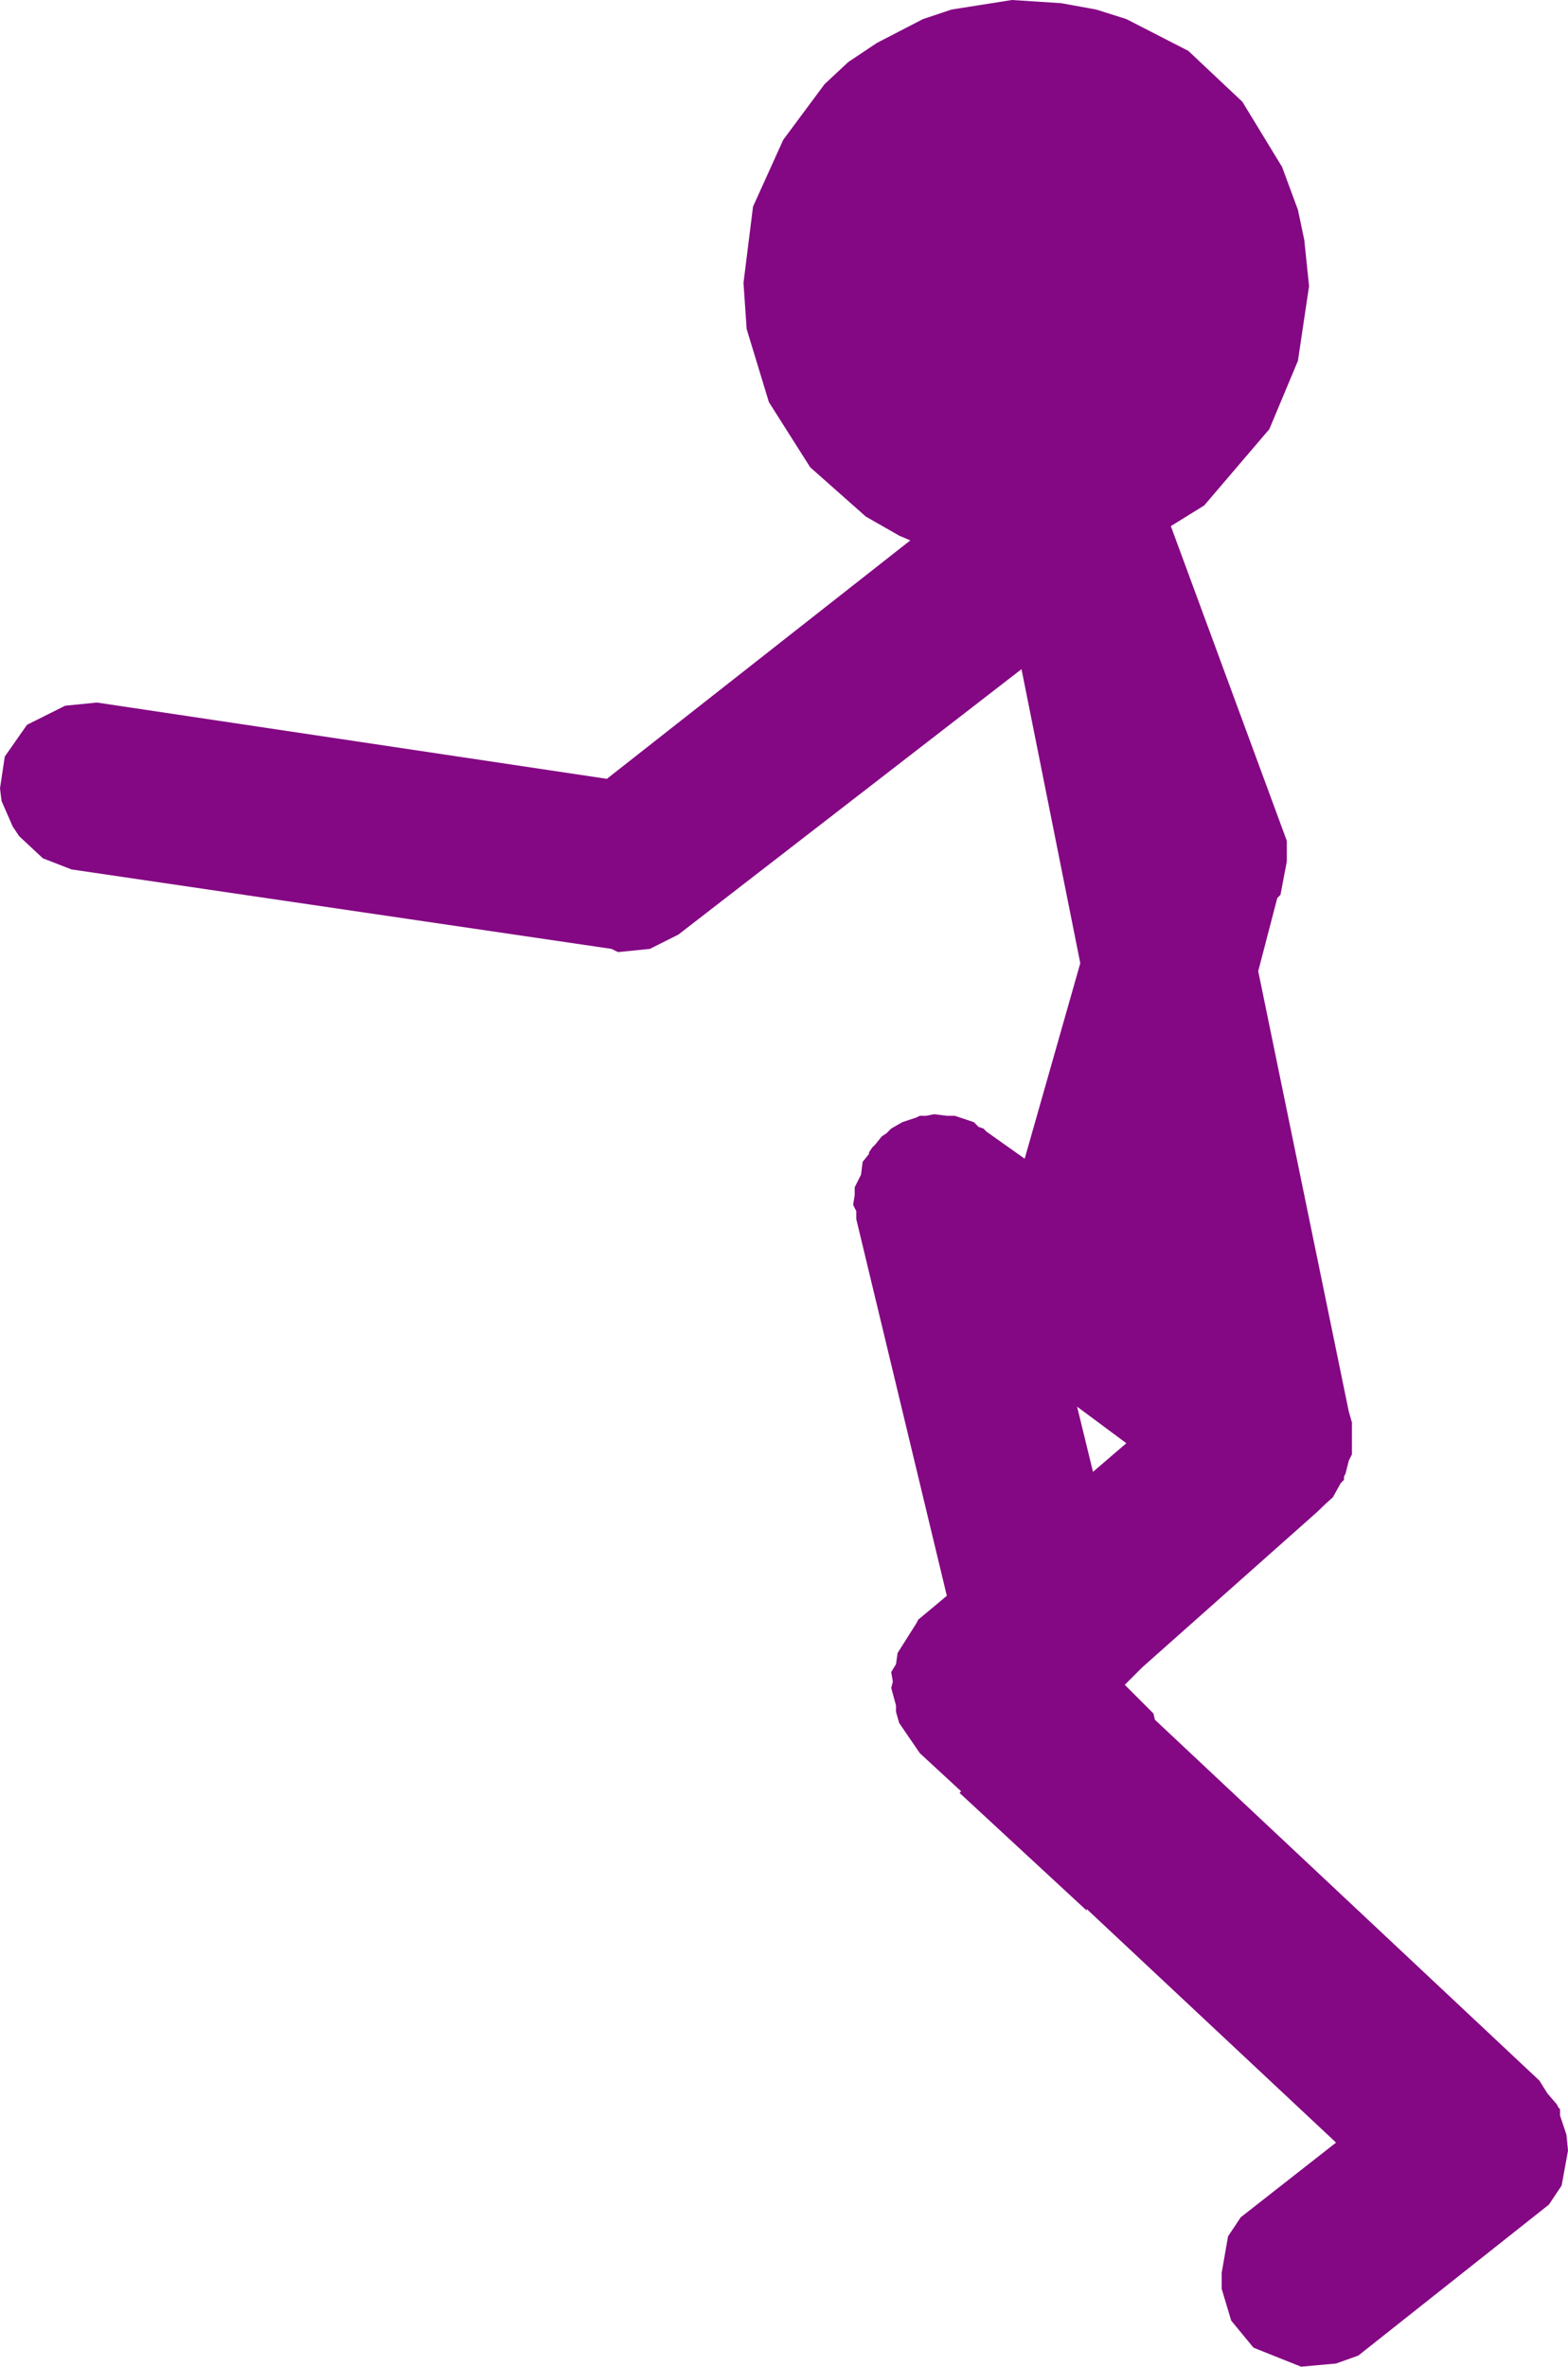 <?xml version="1.0" encoding="UTF-8" standalone="no"?>
<svg xmlns:xlink="http://www.w3.org/1999/xlink" height="74.45px" width="49.35px" xmlns="http://www.w3.org/2000/svg">
  <g transform="matrix(1.0, 0.0, 0.0, 1.0, -206.3, -85.15)">
    <path d="M246.25 98.65 L244.2 101.05 243.15 101.7 246.8 111.6 246.8 112.25 246.6 113.3 246.5 113.4 245.9 115.7 248.75 129.55 248.85 129.9 248.85 130.9 248.75 131.1 248.65 131.5 248.6 131.6 248.6 131.7 248.5 131.8 248.25 132.25 247.75 132.7 248.05 132.45 242.25 137.6 241.7 138.15 242.6 139.05 242.65 139.25 254.75 150.6 255.0 151.0 255.3 151.35 255.35 151.45 255.4 151.5 255.4 151.7 255.6 152.3 255.65 152.8 255.45 153.9 255.05 154.5 249.05 159.25 248.35 159.5 247.25 159.6 245.75 159.0 245.05 158.15 244.75 157.15 244.75 156.65 244.95 155.5 245.35 154.9 248.35 152.55 240.5 145.2 240.5 145.25 236.5 141.55 236.55 141.5 235.25 140.3 234.6 139.35 234.5 139.0 234.5 138.8 234.35 138.25 234.4 138.05 234.35 137.75 234.5 137.5 234.55 137.15 235.15 136.2 235.2 136.1 236.1 135.35 233.25 123.5 233.25 123.25 233.15 123.05 233.2 122.75 233.2 122.5 233.4 122.1 233.45 121.7 233.65 121.45 233.65 121.4 233.75 121.25 233.85 121.15 234.05 120.9 234.2 120.8 234.35 120.65 234.7 120.45 235.15 120.3 235.25 120.25 235.45 120.25 235.7 120.2 236.1 120.25 236.35 120.25 236.95 120.45 237.1 120.6 237.25 120.65 237.35 120.75 238.55 121.6 240.3 115.45 238.45 106.2 227.65 114.55 226.75 115.0 225.75 115.1 225.55 115.0 208.55 112.5 207.65 112.15 206.9 111.45 206.7 111.15 206.35 110.35 206.3 109.95 206.45 108.95 207.15 107.95 208.35 107.35 209.35 107.25 225.4 109.65 234.95 102.15 234.6 102.0 233.55 101.4 231.8 99.85 230.5 97.8 229.8 95.5 229.7 94.05 230.0 91.65 230.95 89.55 232.25 87.8 233.0 87.1 233.9 86.5 235.35 85.75 236.25 85.45 238.15 85.15 239.7 85.25 240.8 85.45 241.75 85.75 243.7 86.75 245.4 88.35 246.65 90.4 247.15 91.75 247.35 92.7 247.5 94.15 247.15 96.5 246.25 98.65 M241.75 130.55 L240.2 129.4 240.7 131.45 241.75 130.55 M247.9 129.0 L247.85 128.95 247.9 129.0" fill="#840783" fill-rule="evenodd" stroke="none"/>
  </g>
</svg>
